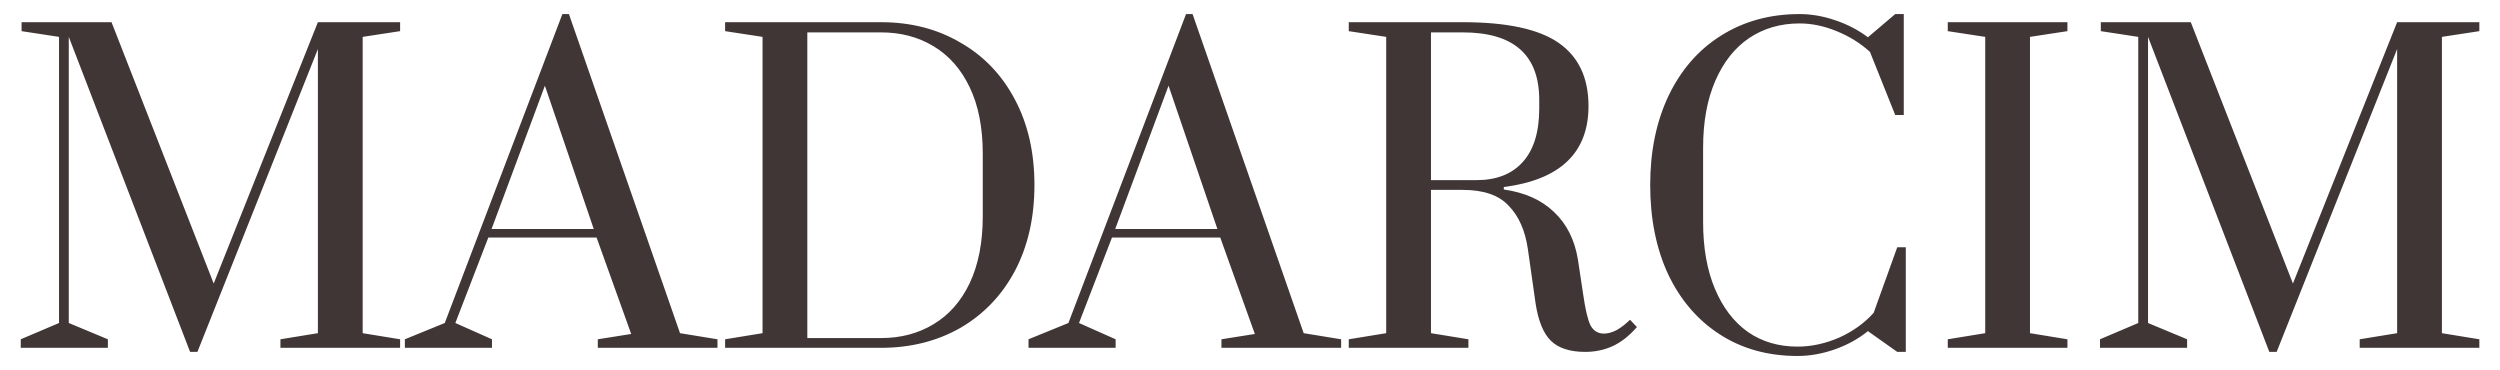 <?xml version="1.0" encoding="UTF-8"?> <svg xmlns="http://www.w3.org/2000/svg" width="115" height="17" viewBox="0 0 115 17" fill="none"> <path d="M8.744 16.187L3.164 1.696V14.858L4.962 15.607V16H0.955V15.607L2.715 14.858V1.696L0.992 1.433V1.021H5.13L9.83 13.042L14.623 1.021H18.405V1.433L16.683 1.696V15.326L18.405 15.607V16H12.9V15.607L14.623 15.326V2.257L9.081 16.187H8.744ZM18.624 16V15.607L20.459 14.858L25.87 0.647H26.17L31.281 15.326L33.004 15.607V16H27.499V15.607L29.035 15.363L27.443 10.926H22.463L20.946 14.858L22.631 15.607V16H18.624ZM22.612 10.533H27.312L25.065 3.942L22.612 10.533ZM33.355 15.607L35.077 15.326V1.696L33.355 1.433V1.021H40.526C41.899 1.021 43.116 1.334 44.177 1.958C45.25 2.569 46.087 3.443 46.686 4.579C47.285 5.702 47.584 7.013 47.584 8.511C47.584 10.009 47.285 11.325 46.686 12.461C46.087 13.585 45.25 14.459 44.177 15.083C43.103 15.694 41.886 16 40.526 16H33.355V15.607ZM40.526 15.551C41.437 15.551 42.242 15.338 42.941 14.914C43.653 14.49 44.208 13.859 44.607 13.023C45.007 12.174 45.207 11.151 45.207 9.952V7.069C45.207 5.871 45.007 4.853 44.607 4.017C44.208 3.181 43.653 2.551 42.941 2.126C42.242 1.702 41.437 1.49 40.526 1.49H37.137V15.551H40.526ZM47.312 16V15.607L49.147 14.858L54.558 0.647H54.858L59.969 15.326L61.692 15.607V16H56.187V15.607L57.723 15.363L56.131 10.926H51.151L49.634 14.858L51.319 15.607V16H47.312ZM51.3 10.533H56L53.753 3.942L51.3 10.533ZM72.921 16.187C72.222 16.187 71.698 16.019 71.348 15.682C70.999 15.345 70.762 14.771 70.637 13.959L70.281 11.45C70.156 10.601 69.863 9.94 69.401 9.466C68.952 8.979 68.246 8.735 67.285 8.735H65.825V15.326L67.547 15.607V16H62.043V15.607L63.765 15.326V1.696L62.043 1.433V1.021H67.285C69.32 1.021 70.793 1.34 71.704 1.976C72.615 2.613 73.071 3.58 73.071 4.878C73.071 7.025 71.773 8.267 69.176 8.604V8.717C70.138 8.854 70.905 9.197 71.479 9.746C72.066 10.296 72.434 11.026 72.584 11.937L72.827 13.547C72.927 14.246 73.04 14.721 73.165 14.97C73.302 15.22 73.508 15.345 73.782 15.345C73.97 15.345 74.169 15.289 74.382 15.176C74.594 15.051 74.793 14.895 74.981 14.708L75.299 15.045C74.937 15.457 74.562 15.75 74.175 15.925C73.789 16.1 73.37 16.187 72.921 16.187ZM67.922 8.286C68.833 8.286 69.538 8.011 70.038 7.462C70.549 6.901 70.805 6.077 70.805 4.991V4.598C70.805 2.526 69.632 1.49 67.285 1.49H65.825V8.286H67.922ZM82.686 16.375C81.326 16.375 80.134 16.044 79.11 15.382C78.087 14.721 77.294 13.797 76.732 12.611C76.183 11.425 75.909 10.059 75.909 8.511C75.909 6.963 76.189 5.596 76.751 4.41C77.325 3.212 78.13 2.288 79.166 1.639C80.215 0.978 81.419 0.647 82.78 0.647C83.317 0.647 83.86 0.741 84.409 0.928C84.971 1.115 85.476 1.377 85.925 1.714L87.18 0.647H87.573V5.29H87.18L86.019 2.388C85.582 1.989 85.07 1.671 84.484 1.433C83.91 1.196 83.342 1.078 82.78 1.078C81.906 1.078 81.132 1.302 80.458 1.752C79.797 2.201 79.279 2.856 78.904 3.718C78.53 4.579 78.343 5.602 78.343 6.788V10.214C78.343 11.4 78.524 12.424 78.886 13.285C79.248 14.146 79.753 14.808 80.402 15.27C81.051 15.719 81.813 15.944 82.686 15.944C83.323 15.944 83.96 15.806 84.596 15.532C85.233 15.245 85.763 14.864 86.188 14.39L87.273 11.375H87.667V16.187H87.273L85.925 15.232C85.476 15.594 84.964 15.875 84.39 16.075C83.816 16.275 83.248 16.375 82.686 16.375ZM89.597 16V15.607L91.32 15.326V1.696L89.597 1.433V1.021H95.102V1.433L93.379 1.696V15.326L95.102 15.607V16H89.597ZM104.389 16.187L98.81 1.696V14.858L100.607 15.607V16H96.6V15.607L98.36 14.858V1.696L96.638 1.433V1.021H100.776L105.475 13.042L110.268 1.021H114.05V1.433L112.328 1.696V15.326L114.05 15.607V16H108.546V15.607L110.268 15.326V2.257L104.726 16.187H104.389Z" fill="#413636"></path> </svg> 